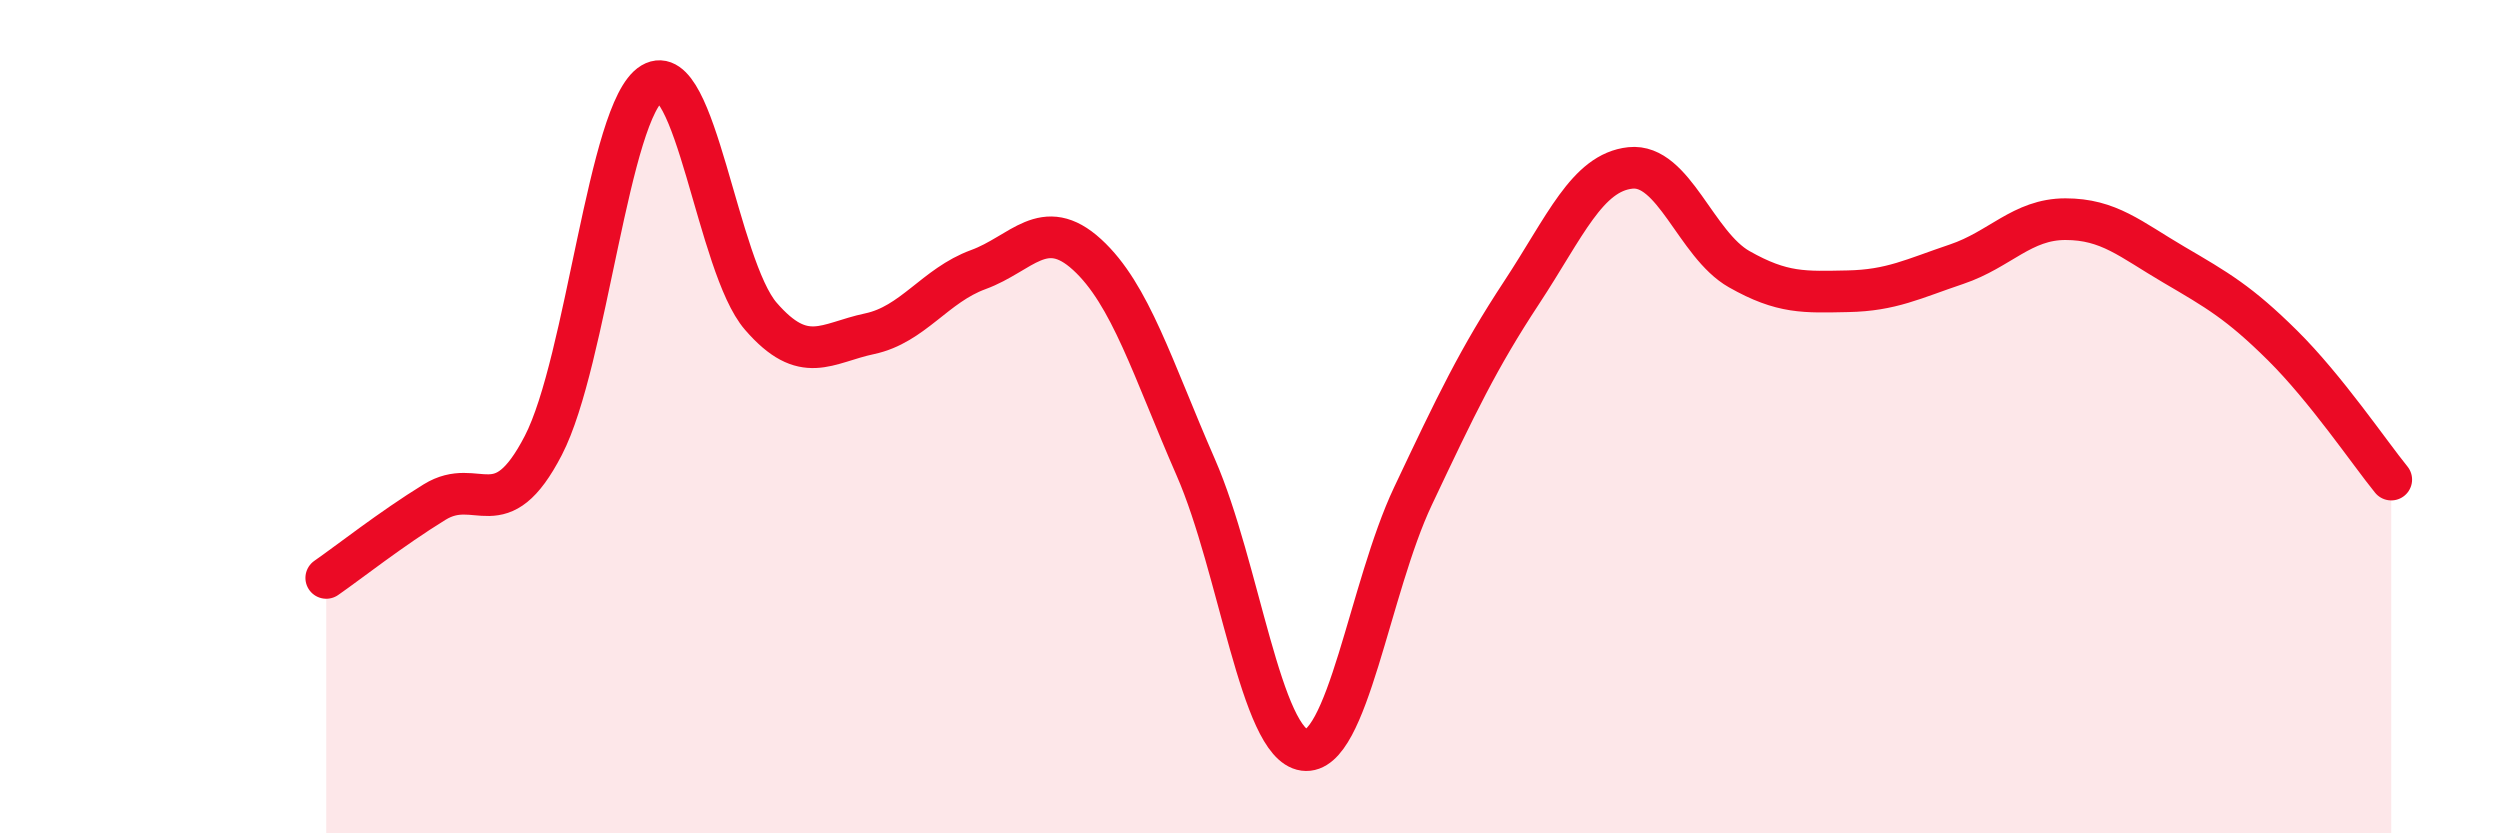 
    <svg width="60" height="20" viewBox="0 0 60 20" xmlns="http://www.w3.org/2000/svg">
      <path
        d="M 7.83,13.87 C 8.35,13.51 9.39,12.69 10.43,12.05 C 11.47,11.41 12,12.7 13.04,10.69 C 14.08,8.68 14.61,2.62 15.65,2 C 16.69,1.38 17.22,6.39 18.26,7.59 C 19.3,8.79 19.83,8.23 20.87,8.01 C 21.91,7.79 22.44,6.85 23.48,6.47 C 24.52,6.09 25.05,5.16 26.09,6.11 C 27.13,7.06 27.66,8.84 28.7,11.22 C 29.74,13.6 30.26,17.86 31.3,18 C 32.34,18.14 32.87,14.11 33.91,11.91 C 34.95,9.71 35.48,8.6 36.52,7.02 C 37.56,5.44 38.09,4.14 39.13,4.03 C 40.17,3.92 40.7,5.87 41.74,6.46 C 42.78,7.05 43.31,7.01 44.35,6.99 C 45.39,6.97 45.92,6.69 46.96,6.34 C 48,5.99 48.53,5.26 49.57,5.26 C 50.61,5.26 51.13,5.74 52.17,6.35 C 53.21,6.96 53.74,7.26 54.78,8.29 C 55.82,9.32 56.87,10.87 57.39,11.51L57.39 20L7.83 20Z"
        fill="#EB0A25"
        opacity="0.1"
        stroke-linecap="round"
        stroke-linejoin="round"
      />
      <path
        d="M 7.83,13.87 C 8.35,13.51 9.39,12.69 10.43,12.05 C 11.47,11.41 12,12.7 13.04,10.69 C 14.08,8.68 14.61,2.62 15.65,2 C 16.69,1.38 17.22,6.39 18.26,7.59 C 19.3,8.79 19.83,8.23 20.87,8.01 C 21.91,7.79 22.44,6.85 23.48,6.47 C 24.52,6.09 25.05,5.16 26.09,6.11 C 27.13,7.06 27.66,8.84 28.7,11.22 C 29.74,13.6 30.26,17.86 31.3,18 C 32.34,18.14 32.87,14.11 33.91,11.91 C 34.95,9.71 35.48,8.6 36.52,7.02 C 37.56,5.44 38.09,4.14 39.13,4.03 C 40.17,3.92 40.7,5.87 41.74,6.46 C 42.78,7.05 43.31,7.01 44.35,6.99 C 45.39,6.97 45.92,6.69 46.96,6.34 C 48,5.99 48.53,5.26 49.57,5.26 C 50.61,5.26 51.13,5.74 52.17,6.35 C 53.21,6.96 53.74,7.26 54.78,8.29 C 55.82,9.32 56.87,10.87 57.39,11.51"
        stroke="#EB0A25"
        stroke-width="1"
        fill="none"
        stroke-linecap="round"
        stroke-linejoin="round"
      />
    </svg>
  